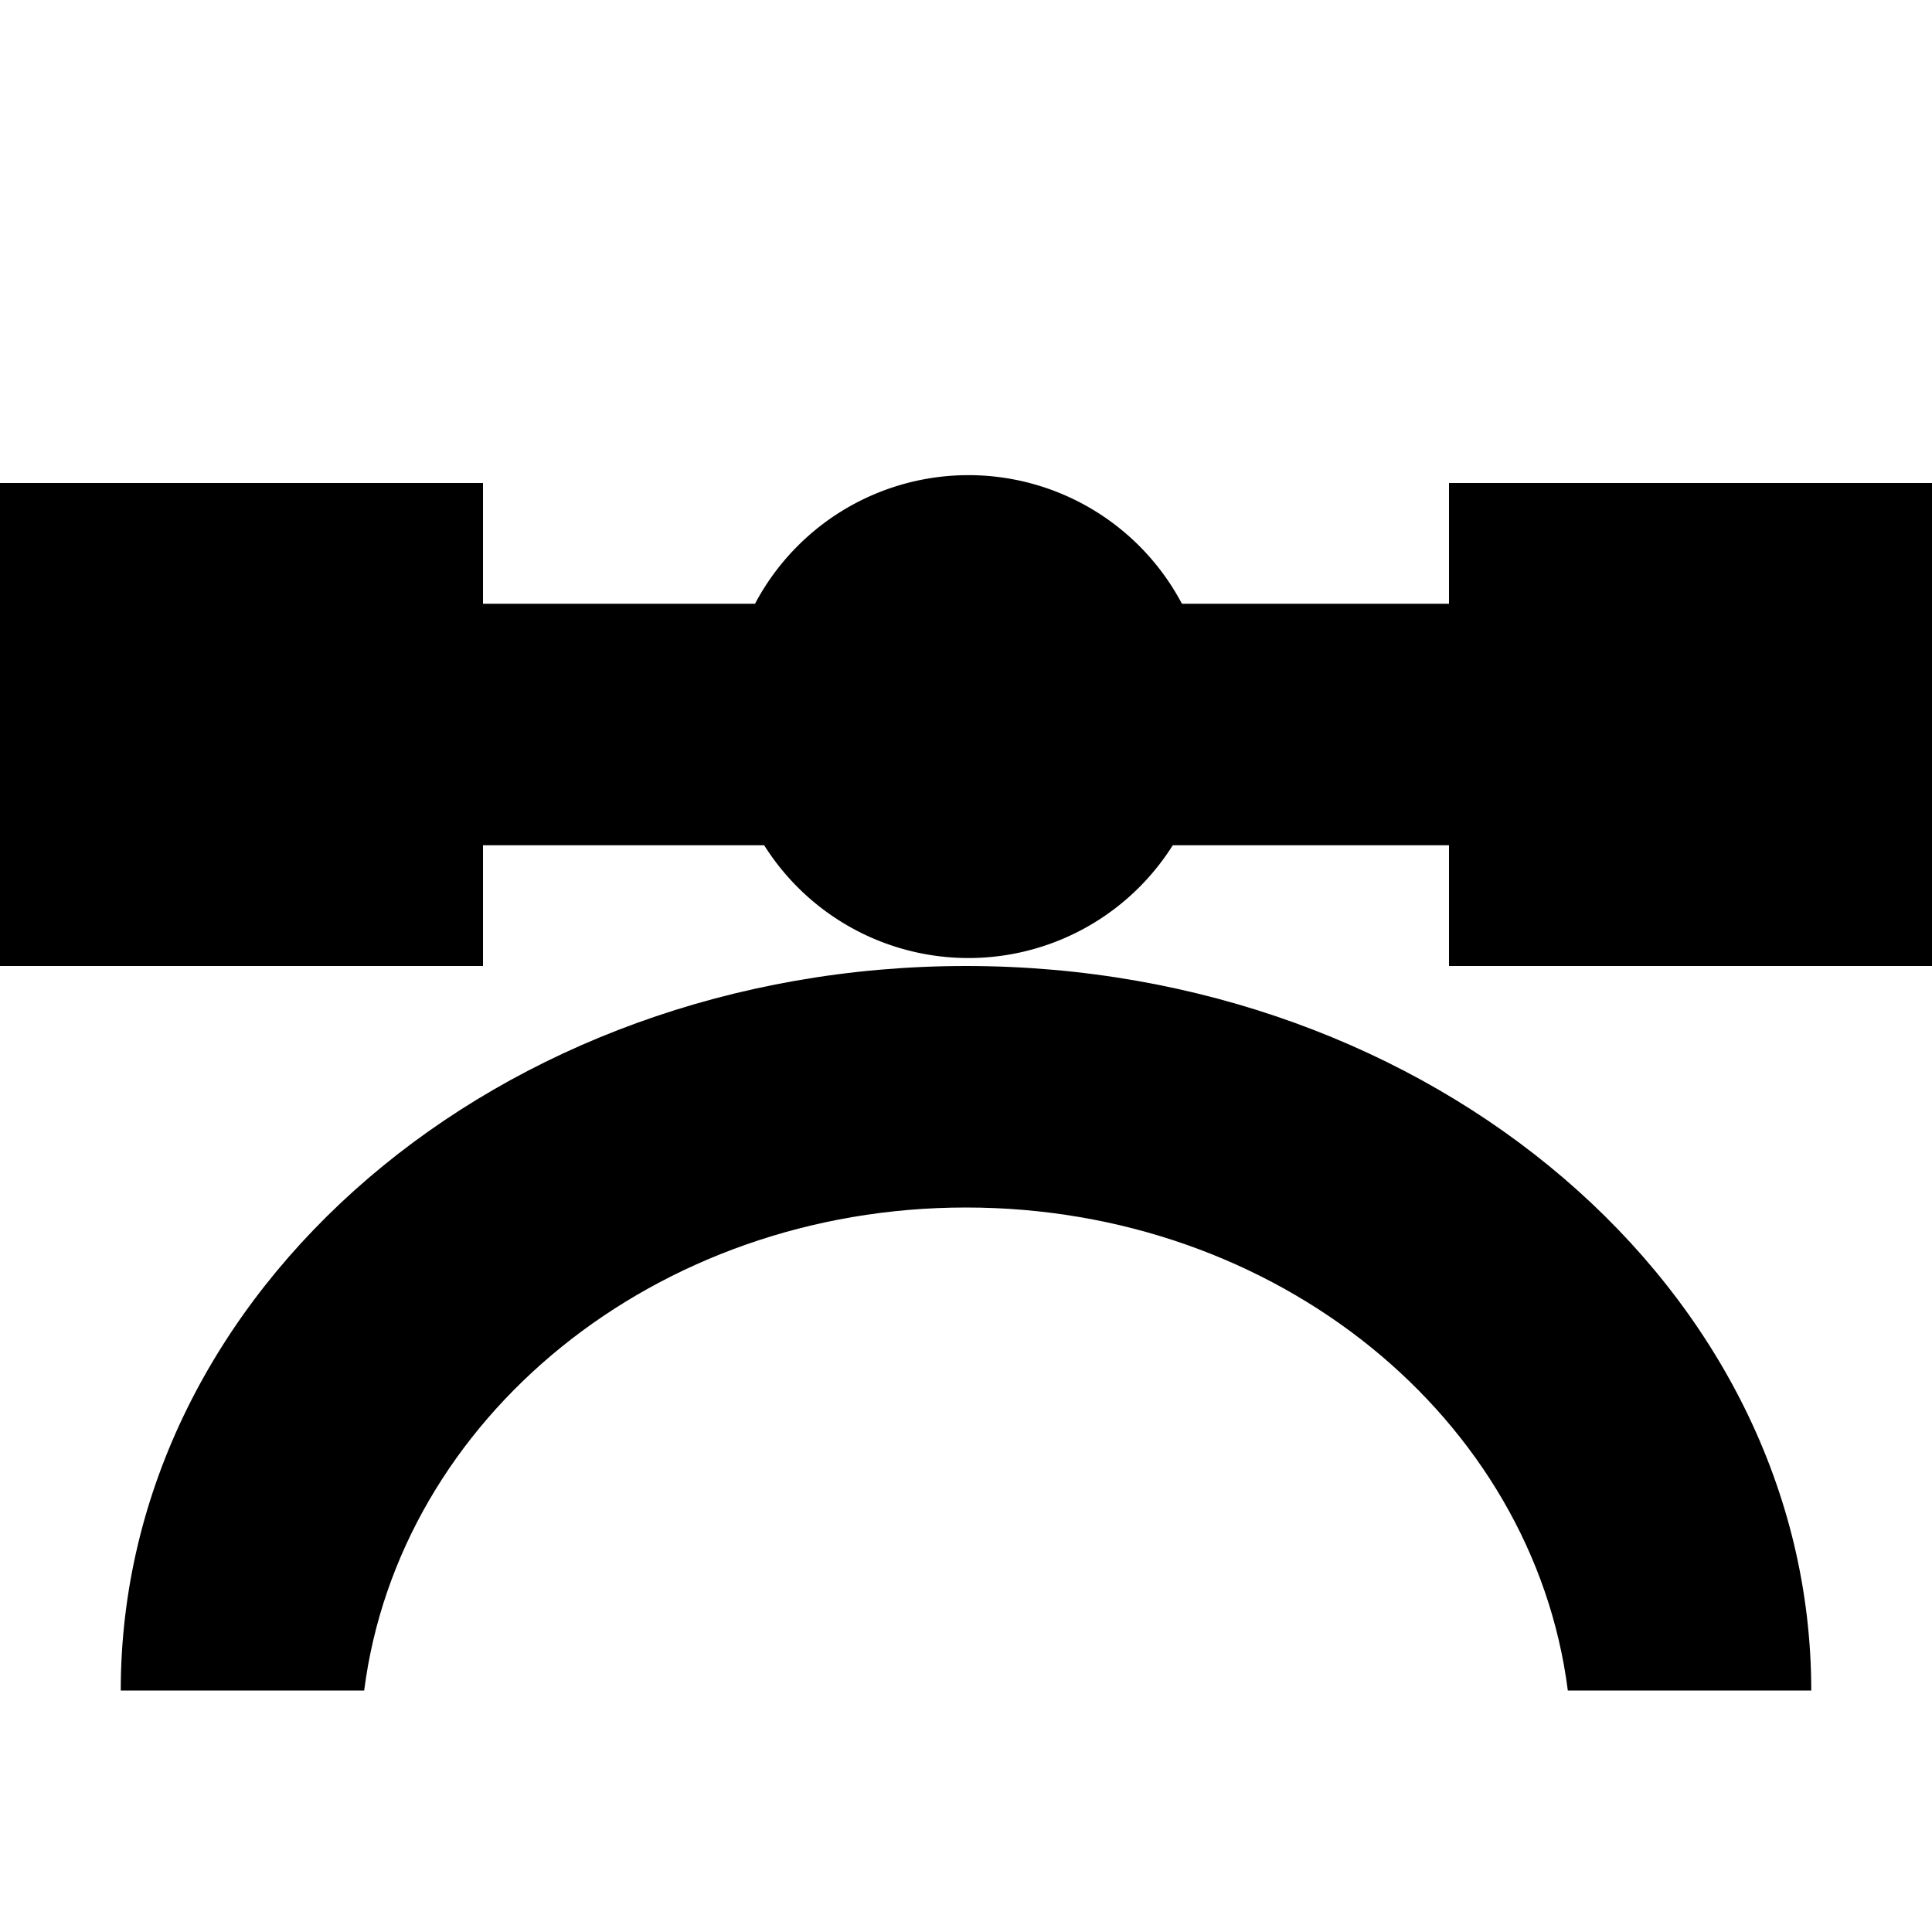 <?xml version="1.0" encoding="UTF-8"?>
<!-- Licensed under the Creative Commons Attribution-Share Alike 3.0 United States License (http://creativecommons.org/licenses/by-sa/3.0/) -->
<svg xmlns="http://www.w3.org/2000/svg" id="root" version="1.1" viewBox="0 0 16 16">
 <rect width="4" height="4" x="-0" y="4"/>
 <rect width="4" height="4" x="12" y="4"/>
 <rect width="12" height="2" x="2" y="5"/>
 <path d="m-70 206.5a1.5 1.5 0 1 1 -3 0 1.5 1.5 0 1 1 3 0z" transform="matrix(1.333 0 0 1.333 103.33 -269.33)"/>
 <path d="m15 14c0-3.314-3.134-6-7-6s-7 2.686-7 6h2.016c0.288-2.254 2.408-4 4.984-4s4.697 1.746 4.984 4z"/>
</svg>
